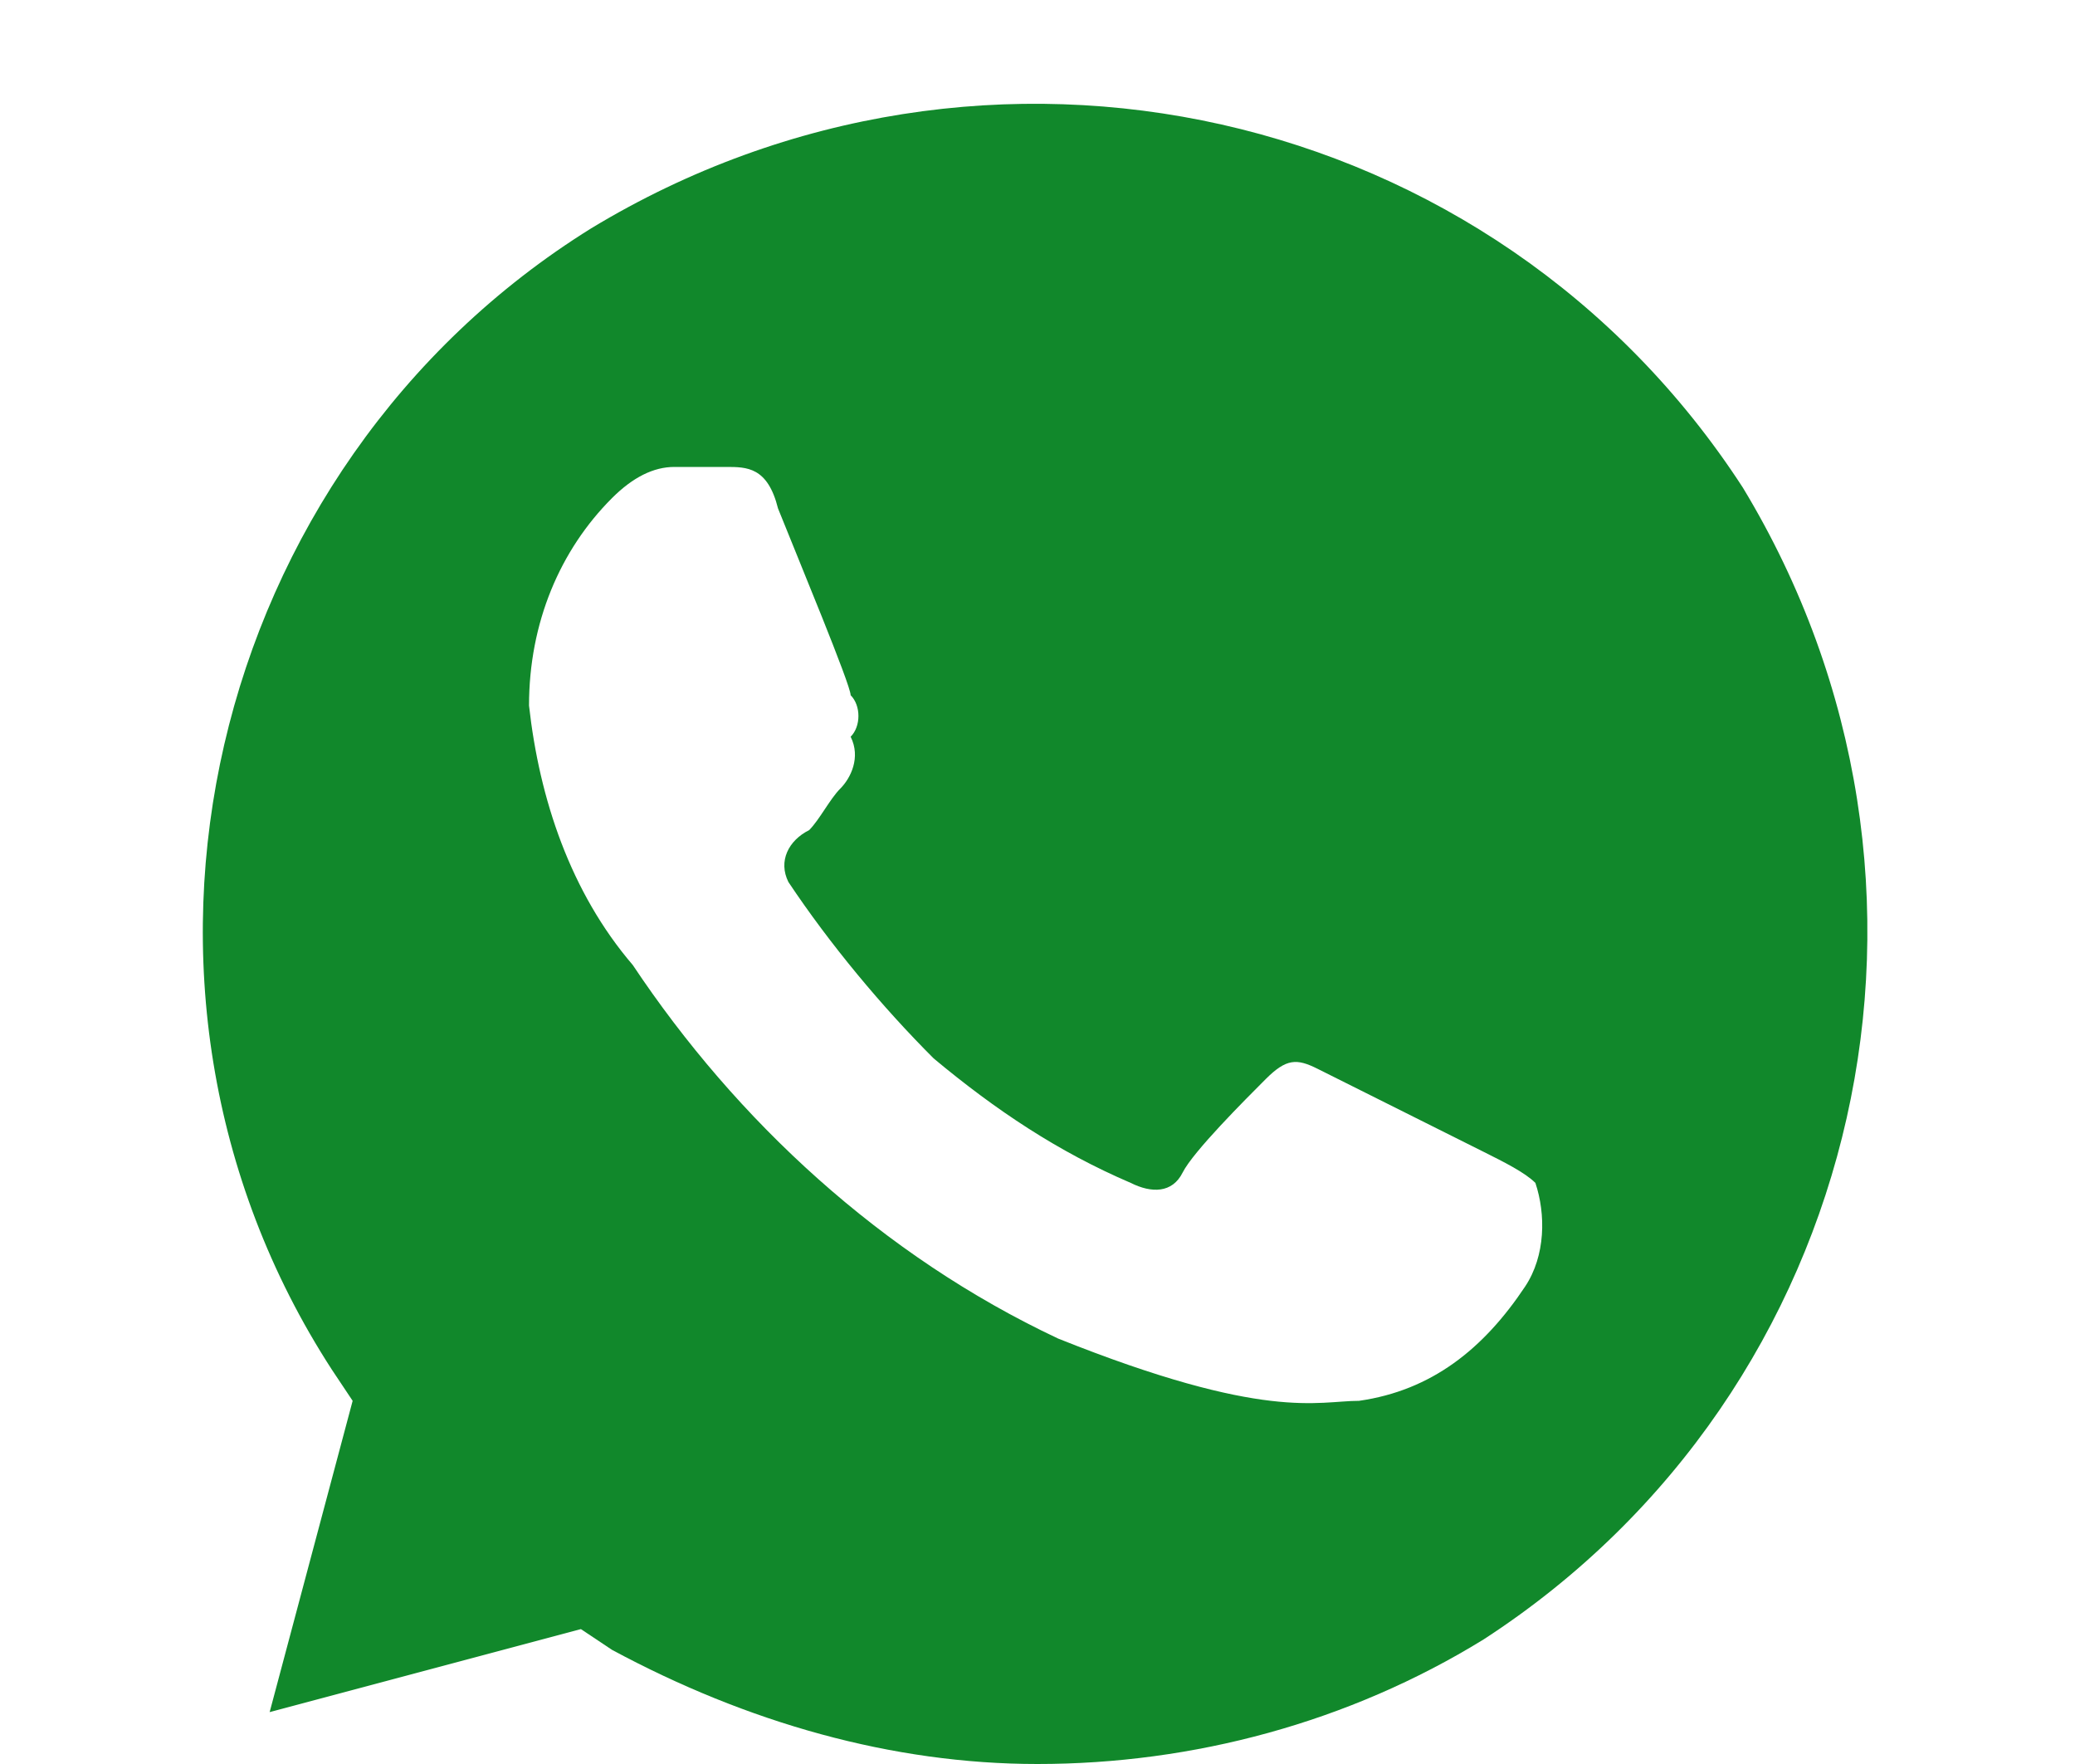 <?xml version="1.0" encoding="UTF-8"?> <svg xmlns="http://www.w3.org/2000/svg" width="20" height="17" viewBox="0 0 20 17" fill="none"> <path d="M16.799 4.7C14.399 1 9.499 -0.1 5.699 2.2C1.999 4.5 0.799 9.5 3.199 13.2L3.399 13.5L2.599 16.5L5.599 15.7L5.899 15.9C7.199 16.6 8.599 17 9.999 17C11.499 17 12.999 16.6 14.299 15.8C17.999 13.4 19.099 8.5 16.799 4.7ZM14.699 12.4C14.299 13 13.799 13.4 13.099 13.5C12.699 13.5 12.199 13.7 10.199 12.9C8.499 12.1 7.099 10.8 6.099 9.3C5.499 8.6 5.199 7.7 5.099 6.8C5.099 6 5.399 5.3 5.899 4.8C6.099 4.6 6.299 4.5 6.499 4.5H6.999C7.199 4.5 7.399 4.5 7.499 4.9C7.699 5.4 8.199 6.6 8.199 6.7C8.299 6.8 8.299 7 8.199 7.1C8.299 7.3 8.199 7.5 8.099 7.6C7.999 7.7 7.899 7.9 7.799 8C7.599 8.1 7.499 8.3 7.599 8.5C7.999 9.1 8.499 9.7 8.999 10.2C9.599 10.7 10.199 11.1 10.899 11.4C11.099 11.5 11.299 11.5 11.399 11.3C11.499 11.1 11.999 10.6 12.199 10.4C12.399 10.2 12.499 10.2 12.699 10.3L14.299 11.1C14.499 11.2 14.699 11.3 14.799 11.4C14.899 11.7 14.899 12.1 14.699 12.4Z" fill="#11882B"></path> </svg> 